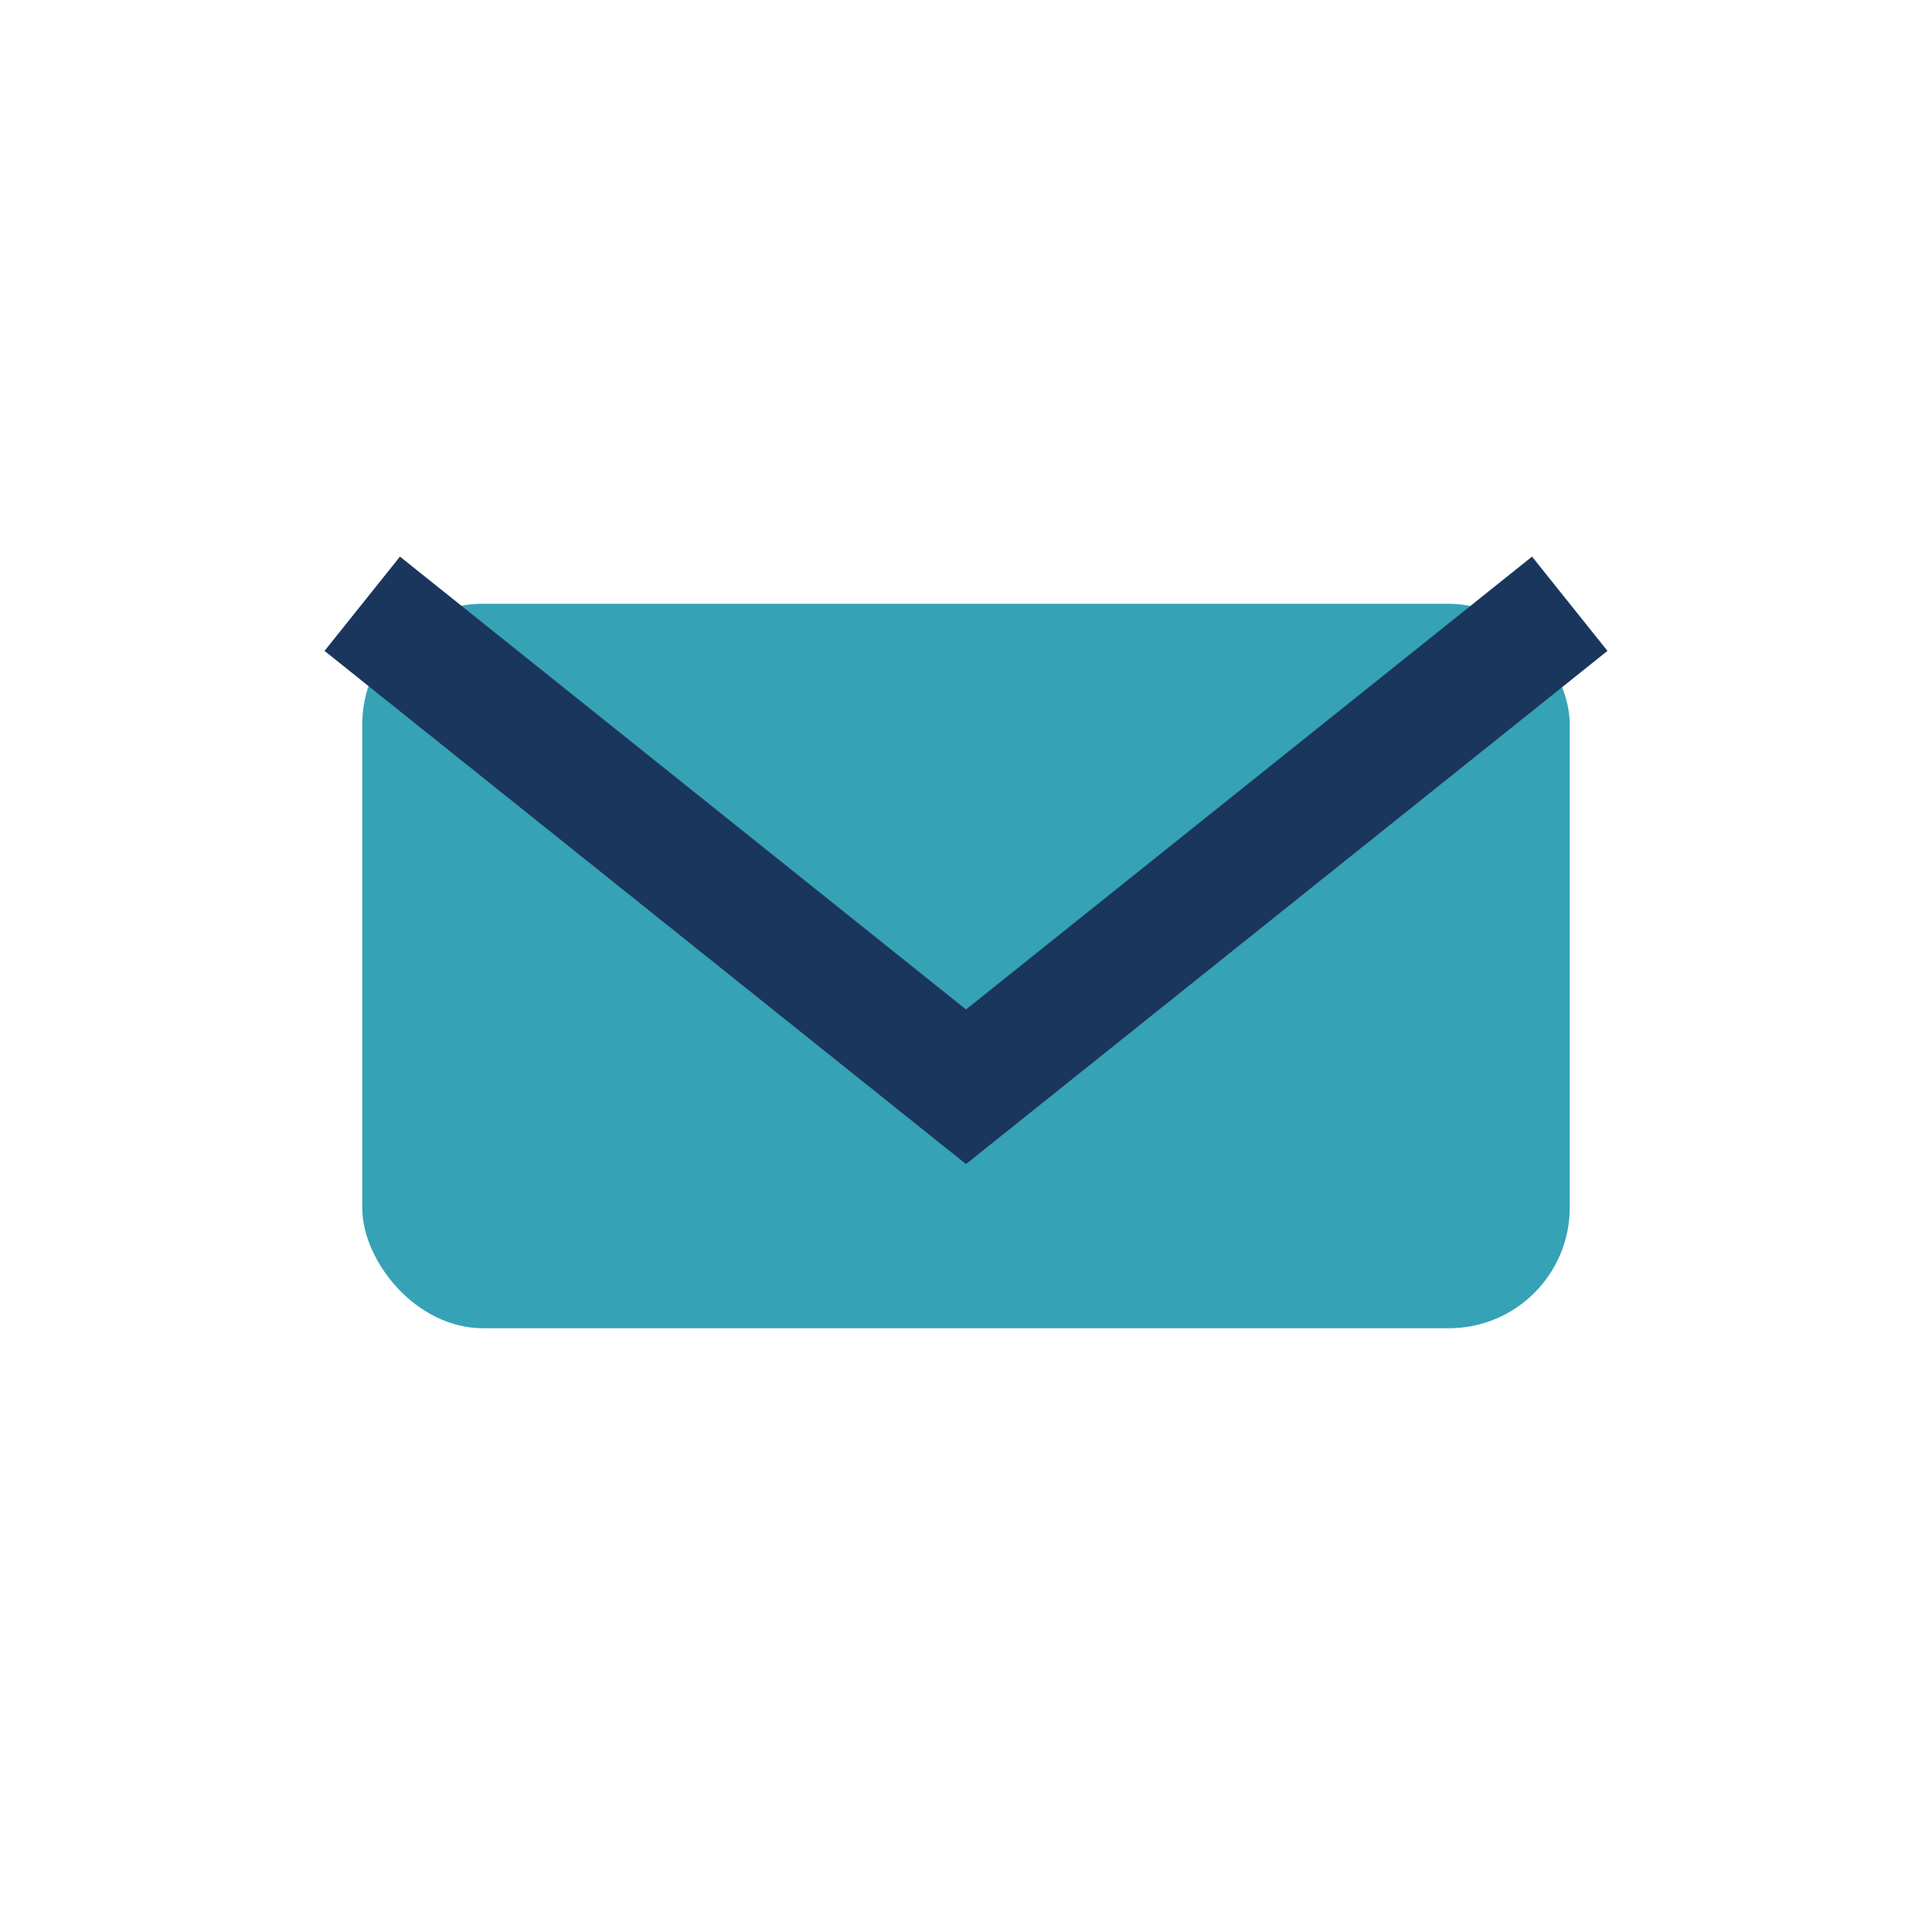 <?xml version="1.0" encoding="UTF-8"?>
<svg xmlns="http://www.w3.org/2000/svg" width="32" height="32" viewBox="0 0 32 32"><rect x="6" y="10" width="20" height="12" rx="2" fill="#36A2B6"/><path d="M6 10l10 8 10-8" stroke="#1A365D" stroke-width="2" fill="none"/></svg>